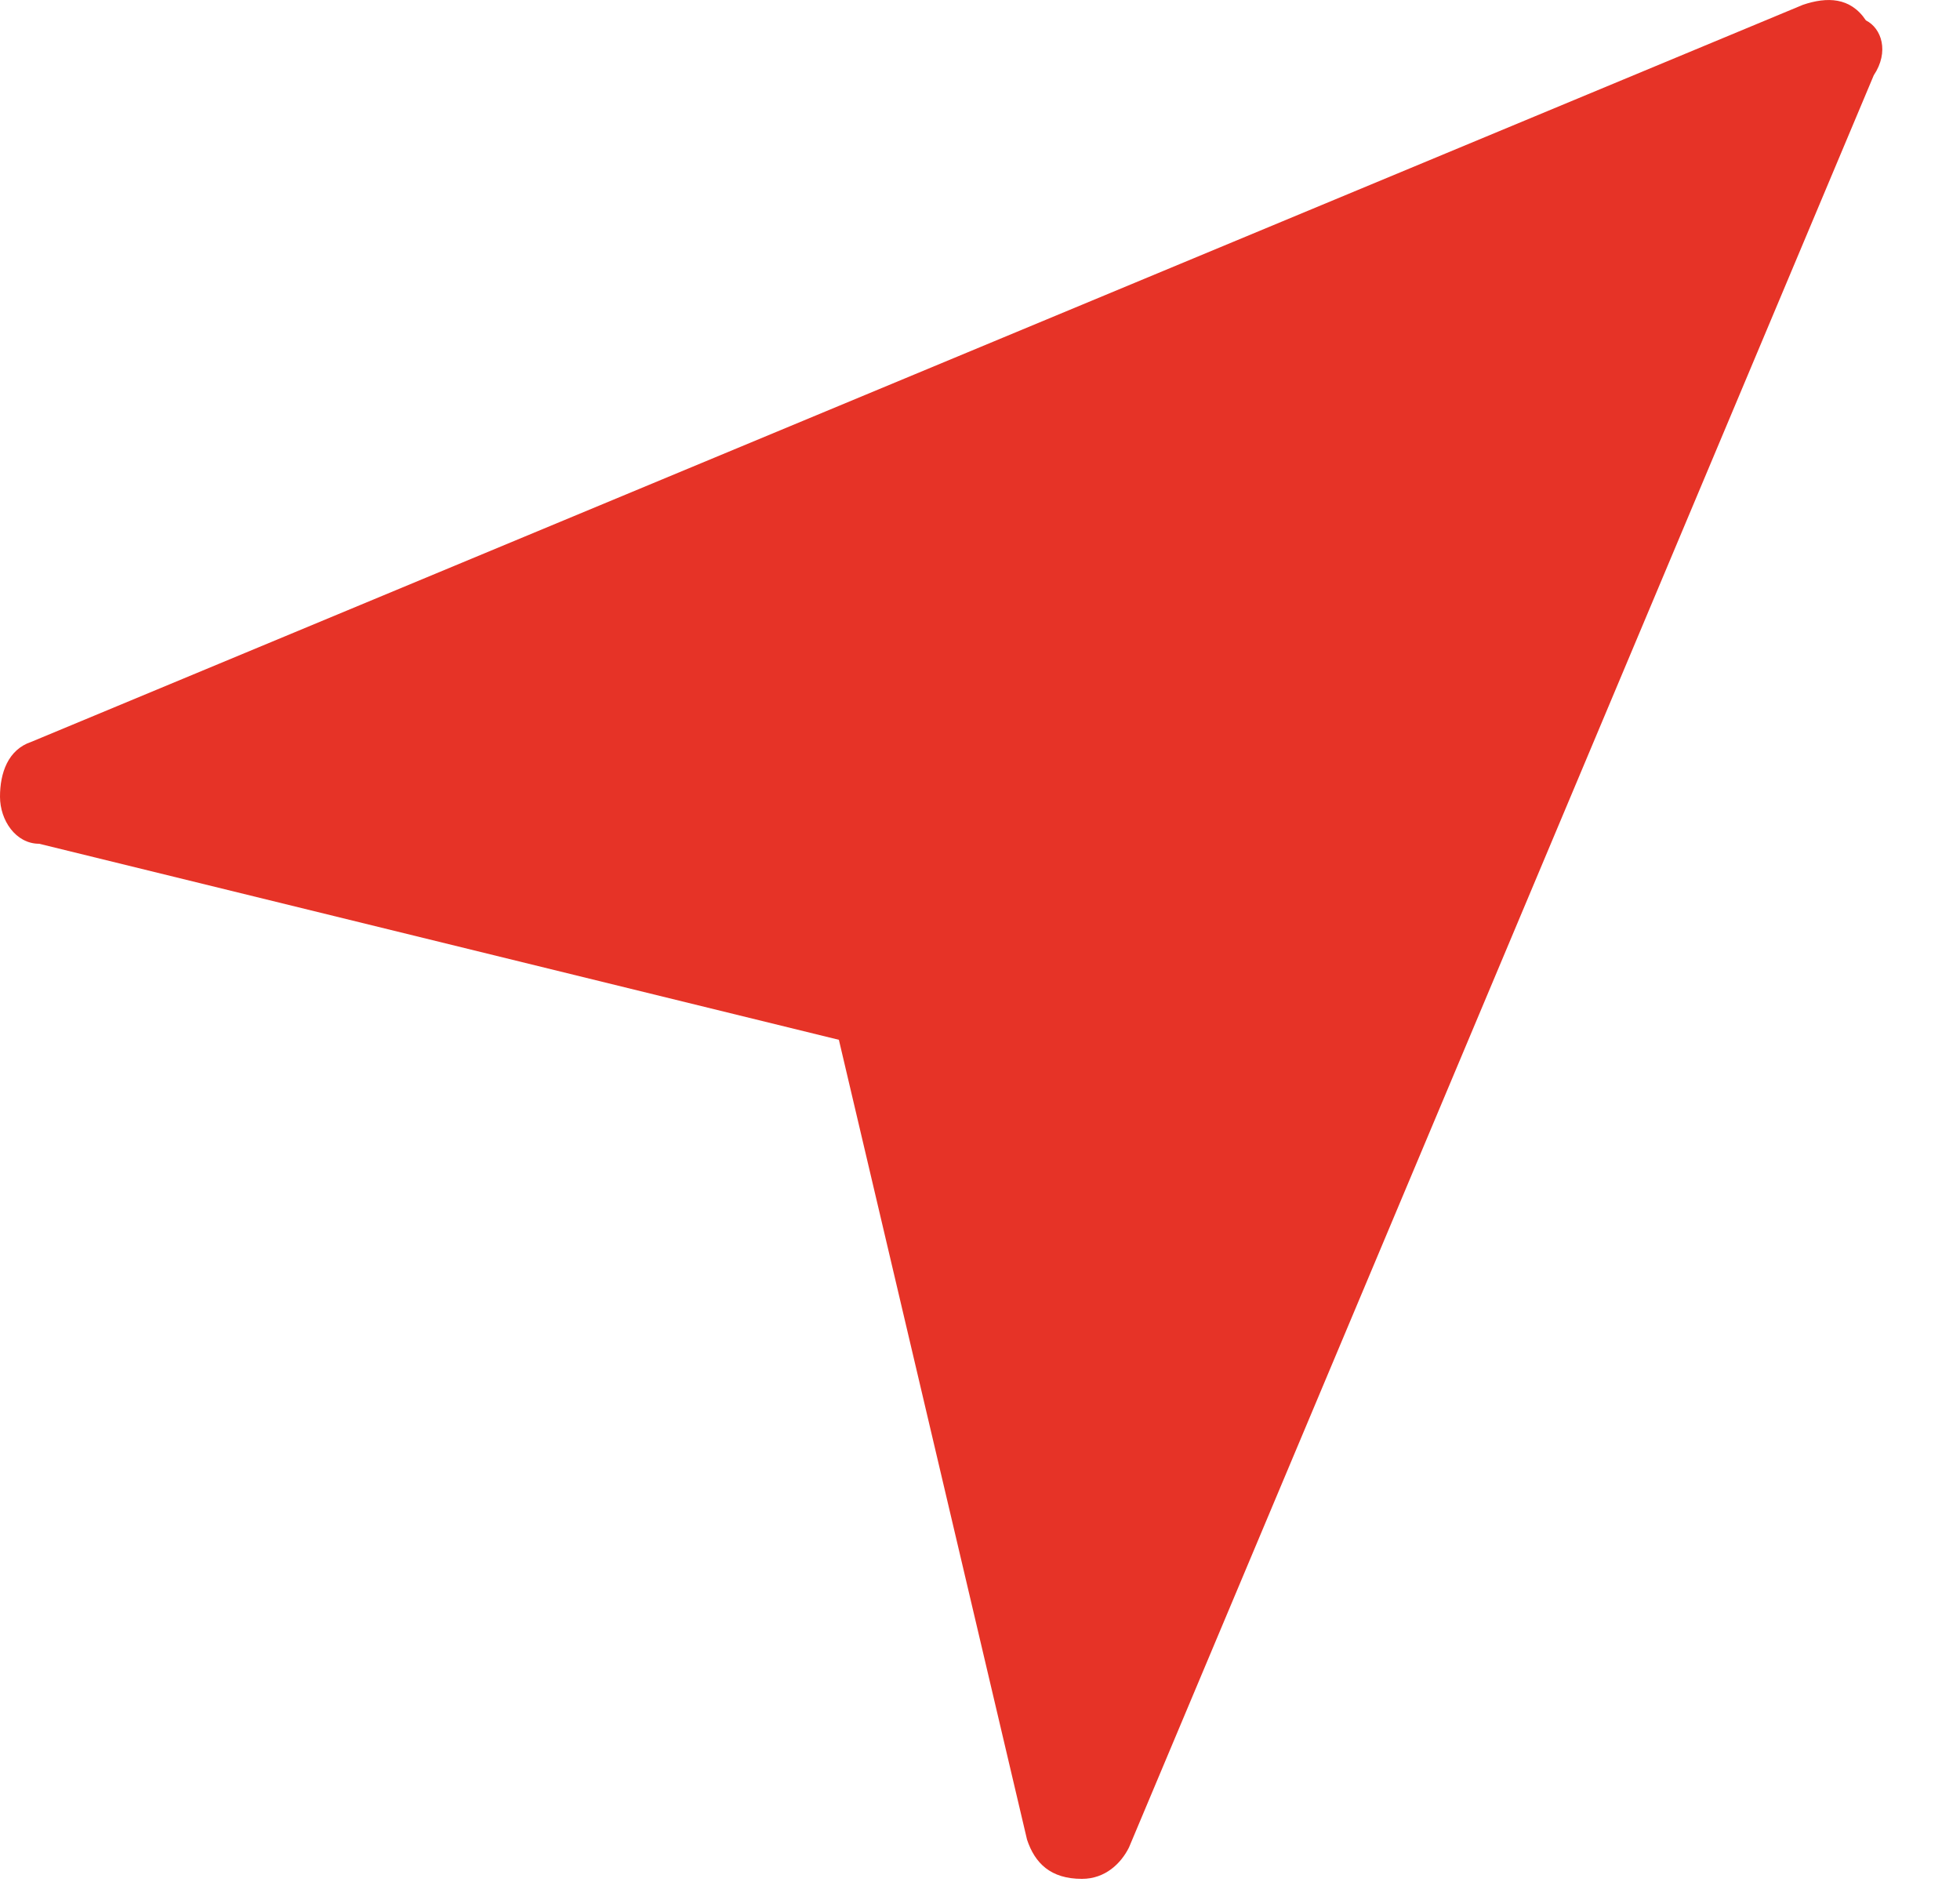 <svg width="25" height="24" viewBox="0 0 25 24" fill="none" xmlns="http://www.w3.org/2000/svg">
<path d="M13.8 23.96C13.4 23.96 13.2 23.76 13.1 23.46L10.7 13.26L0.5 10.76C0.2 10.76 0 10.46 0 10.16C0 9.86 0.1 9.56 0.4 9.46L23 0.06C23.3 -0.04 23.6 -0.04 23.8 0.26C24 0.36 24.1 0.66 23.9 0.96L14.4 23.56C14.3 23.76 14.1 23.96 13.8 23.96Z" fill="#E63327"/>
</svg>
